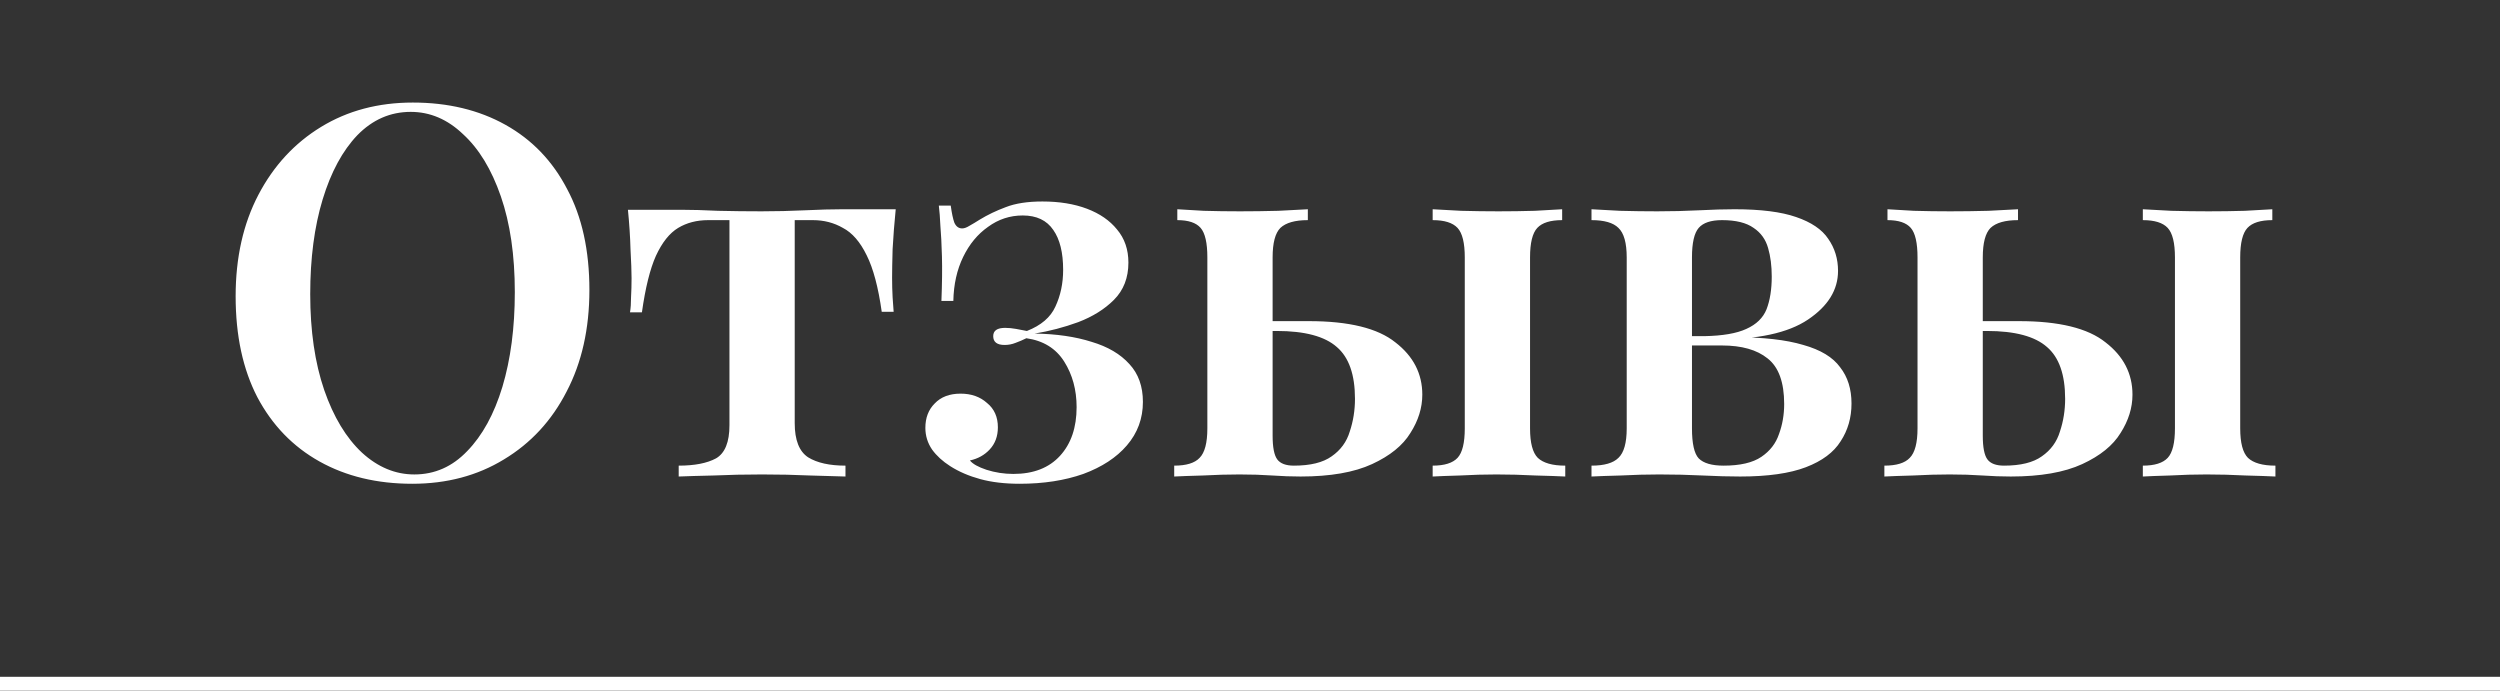 <?xml version="1.0" encoding="UTF-8"?> <svg xmlns="http://www.w3.org/2000/svg" width="362" height="100" viewBox="0 0 362 100" fill="none"><rect x="0" y="0" width="362" height="100" fill="#333333" stroke="none"/> <path d="M59.77 14.85C64.87 14.85 69.345 15.925 73.195 18.075C77.045 20.225 80.02 23.325 82.12 27.375C84.27 31.375 85.345 36.25 85.345 42C85.345 47.6 84.245 52.5 82.045 56.7C79.895 60.9 76.87 64.175 72.97 66.525C69.12 68.875 64.695 70.05 59.695 70.05C54.595 70.05 50.12 68.975 46.27 66.825C42.42 64.675 39.42 61.575 37.27 57.525C35.17 53.475 34.12 48.6 34.12 42.9C34.12 37.3 35.22 32.4 37.42 28.2C39.62 24 42.645 20.725 46.495 18.375C50.345 16.025 54.77 14.85 59.77 14.85ZM59.47 16.2C56.52 16.2 53.945 17.325 51.745 19.575C49.595 21.825 47.92 24.925 46.72 28.875C45.52 32.825 44.92 37.4 44.92 42.6C44.92 47.9 45.595 52.525 46.945 56.475C48.295 60.375 50.12 63.4 52.42 65.55C54.72 67.65 57.245 68.7 59.995 68.7C62.945 68.7 65.495 67.575 67.645 65.325C69.845 63.075 71.545 59.975 72.745 56.025C73.945 52.025 74.545 47.45 74.545 42.3C74.545 36.95 73.87 32.325 72.52 28.425C71.17 24.525 69.345 21.525 67.045 19.425C64.795 17.275 62.27 16.2 59.47 16.2ZM129.7 30.3C129.5 32.3 129.35 34.225 129.25 36.075C129.2 37.875 129.175 39.25 129.175 40.2C129.175 41.2 129.2 42.15 129.25 43.05C129.3 43.9 129.35 44.6 129.4 45.15H127.675C127.175 41.6 126.45 38.875 125.5 36.975C124.55 35.025 123.4 33.7 122.05 33C120.75 32.25 119.3 31.875 117.7 31.875H115.075V61.275C115.075 63.725 115.725 65.375 117.025 66.225C118.325 67.025 120.125 67.425 122.425 67.425V69C121.175 68.95 119.45 68.9 117.25 68.85C115.1 68.75 112.8 68.7 110.35 68.7C107.9 68.7 105.575 68.75 103.375 68.85C101.175 68.9 99.475 68.95 98.275 69V67.425C100.575 67.425 102.375 67.075 103.675 66.375C104.975 65.625 105.625 64.025 105.625 61.575V31.875H102.55C100.9 31.875 99.45 32.25 98.2 33C96.95 33.75 95.875 35.1 94.975 37.05C94.125 38.95 93.45 41.675 92.95 45.225H91.225C91.325 44.625 91.375 43.9 91.375 43.05C91.425 42.15 91.45 41.225 91.45 40.275C91.45 39.325 91.4 37.95 91.3 36.15C91.25 34.3 91.125 32.375 90.925 30.375H98.65C100.15 30.375 101.925 30.425 103.975 30.525C106.075 30.575 108.175 30.6 110.275 30.6C112.375 30.6 114.475 30.55 116.575 30.45C118.675 30.35 120.475 30.3 121.975 30.3H129.7ZM150.943 29.175C153.393 29.175 155.543 29.525 157.393 30.225C159.243 30.925 160.693 31.925 161.743 33.225C162.843 34.525 163.393 36.125 163.393 38.025C163.393 40.225 162.693 42.025 161.293 43.425C159.943 44.775 158.218 45.85 156.118 46.65C154.068 47.4 151.968 47.95 149.818 48.3C152.968 48.35 155.718 48.75 158.068 49.5C160.418 50.2 162.243 51.275 163.543 52.725C164.843 54.125 165.493 55.95 165.493 58.2C165.493 60.6 164.718 62.7 163.168 64.5C161.668 66.25 159.568 67.625 156.868 68.625C154.168 69.575 151.093 70.05 147.643 70.05C145.493 70.05 143.593 69.825 141.943 69.375C140.293 68.925 138.843 68.3 137.593 67.5C136.493 66.8 135.618 66 134.968 65.1C134.318 64.15 133.993 63.1 133.993 61.95C133.993 60.5 134.443 59.325 135.343 58.425C136.243 57.475 137.493 57 139.093 57C140.643 57 141.918 57.45 142.918 58.35C143.968 59.2 144.493 60.375 144.493 61.875C144.493 63.175 144.093 64.25 143.293 65.1C142.543 65.9 141.593 66.425 140.443 66.675C140.843 67.175 141.643 67.625 142.843 68.025C144.093 68.425 145.393 68.625 146.743 68.625C149.643 68.625 151.893 67.75 153.493 66C155.093 64.25 155.893 61.9 155.893 58.95C155.893 56.45 155.293 54.25 154.093 52.35C152.893 50.45 151.068 49.325 148.618 48.975C148.118 49.225 147.593 49.45 147.043 49.65C146.543 49.85 146.018 49.95 145.468 49.95C144.368 49.95 143.818 49.525 143.818 48.675C143.818 47.875 144.393 47.475 145.543 47.475C146.043 47.475 146.568 47.525 147.118 47.625C147.668 47.725 148.193 47.825 148.693 47.925C150.743 47.125 152.118 45.95 152.818 44.4C153.568 42.8 153.943 41.025 153.943 39.075C153.943 36.575 153.468 34.65 152.518 33.3C151.568 31.9 150.093 31.2 148.093 31.2C146.243 31.2 144.568 31.75 143.068 32.85C141.568 33.9 140.368 35.35 139.468 37.2C138.568 39.05 138.093 41.175 138.043 43.575H136.318C136.418 41.025 136.443 38.875 136.393 37.125C136.343 35.325 136.268 33.85 136.168 32.7C136.118 31.55 136.043 30.575 135.943 29.775H137.668C137.818 30.875 137.993 31.7 138.193 32.25C138.443 32.8 138.818 33.075 139.318 33.075C139.618 33.075 139.968 32.95 140.368 32.7C140.818 32.45 141.318 32.15 141.868 31.8C143.018 31.1 144.268 30.5 145.618 30C147.018 29.45 148.793 29.175 150.943 29.175ZM189.375 30.3V31.875C187.525 31.875 186.2 32.25 185.4 33C184.65 33.75 184.275 35.175 184.275 37.275V63.075C184.275 64.775 184.5 65.925 184.95 66.525C185.4 67.125 186.2 67.425 187.35 67.425C189.75 67.425 191.575 66.975 192.825 66.075C194.125 65.175 195 63.975 195.45 62.475C195.95 60.975 196.2 59.4 196.2 57.75C196.2 54.25 195.325 51.75 193.575 50.25C191.825 48.7 188.925 47.925 184.875 47.925C184.025 47.925 183.15 47.925 182.25 47.925C181.35 47.925 180.525 47.925 179.775 47.925L179.625 46.5C181.475 46.5 183.225 46.5 184.875 46.5C186.525 46.5 188.075 46.5 189.525 46.5C195.325 46.5 199.5 47.525 202.05 49.575C204.65 51.575 205.95 54.1 205.95 57.15C205.95 59.05 205.375 60.9 204.225 62.7C203.125 64.5 201.275 66 198.675 67.2C196.075 68.4 192.625 69 188.325 69C187.025 69 185.65 68.95 184.2 68.85C182.75 68.75 181.175 68.7 179.475 68.7C177.825 68.7 176.075 68.75 174.225 68.85C172.375 68.9 170.975 68.95 170.025 69V67.425C171.775 67.425 173 67.05 173.7 66.3C174.45 65.55 174.825 64.125 174.825 62.025V37.275C174.825 35.175 174.5 33.75 173.85 33C173.2 32.25 172.075 31.875 170.475 31.875V30.3C171.375 30.35 172.65 30.425 174.3 30.525C176 30.575 177.75 30.6 179.55 30.6C181.35 30.6 183.2 30.575 185.1 30.525C187 30.425 188.425 30.35 189.375 30.3ZM226.2 30.3V31.875C224.5 31.875 223.3 32.25 222.6 33C221.9 33.75 221.55 35.175 221.55 37.275V62.025C221.55 64.125 221.925 65.55 222.675 66.3C223.475 67.05 224.8 67.425 226.65 67.425V69C225.7 68.95 224.25 68.9 222.3 68.85C220.4 68.75 218.525 68.7 216.675 68.7C214.975 68.7 213.225 68.75 211.425 68.85C209.675 68.9 208.35 68.95 207.45 69V67.425C209.15 67.425 210.35 67.05 211.05 66.3C211.75 65.55 212.1 64.125 212.1 62.025V37.275C212.1 35.175 211.75 33.75 211.05 33C210.35 32.25 209.15 31.875 207.45 31.875V30.3C208.4 30.35 209.775 30.425 211.575 30.525C213.425 30.575 215.225 30.6 216.975 30.6C218.725 30.6 220.475 30.575 222.225 30.525C224.025 30.425 225.35 30.35 226.2 30.3ZM251.148 30.3C254.948 30.3 257.923 30.675 260.073 31.425C262.273 32.175 263.823 33.225 264.723 34.575C265.673 35.925 266.148 37.475 266.148 39.225C266.148 41.975 264.698 44.325 261.798 46.275C258.898 48.225 254.473 49.175 248.523 49.125C248.523 49.125 248.373 49.1 248.073 49.05C247.823 48.95 247.548 48.875 247.248 48.825C246.948 48.725 246.798 48.675 246.798 48.675C249.448 48.625 251.473 48.275 252.873 47.625C254.323 46.975 255.298 46.025 255.798 44.775C256.298 43.475 256.548 41.9 256.548 40.05C256.548 38.5 256.373 37.125 256.023 35.925C255.673 34.675 254.973 33.7 253.923 33C252.873 32.25 251.348 31.875 249.348 31.875C247.748 31.875 246.623 32.25 245.973 33C245.323 33.75 244.998 35.175 244.998 37.275V62.025C244.998 64.225 245.323 65.675 245.973 66.375C246.673 67.075 247.873 67.425 249.573 67.425C251.973 67.425 253.798 67 255.048 66.15C256.298 65.3 257.148 64.2 257.598 62.85C258.098 61.5 258.348 60.05 258.348 58.5C258.348 55.35 257.548 53.15 255.948 51.9C254.398 50.65 252.198 50.025 249.348 50.025H239.748C239.748 50.025 239.748 49.8 239.748 49.35C239.748 48.9 239.748 48.675 239.748 48.675H250.023L251.148 48.825C255.298 48.825 258.623 49.2 261.123 49.95C263.623 50.65 265.398 51.725 266.448 53.175C267.548 54.575 268.098 56.325 268.098 58.425C268.098 60.475 267.573 62.3 266.523 63.9C265.523 65.5 263.848 66.75 261.498 67.65C259.148 68.55 255.973 69 251.973 69C250.373 69 248.548 68.95 246.498 68.85C244.498 68.75 242.423 68.7 240.273 68.7C238.473 68.7 236.623 68.75 234.723 68.85C232.823 68.9 231.398 68.95 230.448 69V67.425C232.298 67.425 233.598 67.05 234.348 66.3C235.148 65.55 235.548 64.125 235.548 62.025V37.275C235.548 35.175 235.148 33.75 234.348 33C233.598 32.25 232.298 31.875 230.448 31.875V30.3C231.348 30.35 232.723 30.425 234.573 30.525C236.423 30.575 238.223 30.6 239.973 30.6C242.073 30.6 244.098 30.55 246.048 30.45C247.998 30.35 249.698 30.3 251.148 30.3ZM292.207 30.3V31.875C290.357 31.875 289.032 32.25 288.232 33C287.482 33.75 287.107 35.175 287.107 37.275V63.075C287.107 64.775 287.332 65.925 287.782 66.525C288.232 67.125 289.032 67.425 290.182 67.425C292.582 67.425 294.407 66.975 295.657 66.075C296.957 65.175 297.832 63.975 298.282 62.475C298.782 60.975 299.032 59.4 299.032 57.75C299.032 54.25 298.157 51.75 296.407 50.25C294.657 48.7 291.757 47.925 287.707 47.925C286.857 47.925 285.982 47.925 285.082 47.925C284.182 47.925 283.357 47.925 282.607 47.925L282.457 46.5C284.307 46.5 286.057 46.5 287.707 46.5C289.357 46.5 290.907 46.5 292.357 46.5C298.157 46.5 302.332 47.525 304.882 49.575C307.482 51.575 308.782 54.1 308.782 57.15C308.782 59.05 308.207 60.9 307.057 62.7C305.957 64.5 304.107 66 301.507 67.2C298.907 68.4 295.457 69 291.157 69C289.857 69 288.482 68.95 287.032 68.85C285.582 68.75 284.007 68.7 282.307 68.7C280.657 68.7 278.907 68.75 277.057 68.85C275.207 68.9 273.807 68.95 272.857 69V67.425C274.607 67.425 275.832 67.05 276.532 66.3C277.282 65.55 277.657 64.125 277.657 62.025V37.275C277.657 35.175 277.332 33.75 276.682 33C276.032 32.25 274.907 31.875 273.307 31.875V30.3C274.207 30.35 275.482 30.425 277.132 30.525C278.832 30.575 280.582 30.6 282.382 30.6C284.182 30.6 286.032 30.575 287.932 30.525C289.832 30.425 291.257 30.35 292.207 30.3ZM329.032 30.3V31.875C327.332 31.875 326.132 32.25 325.432 33C324.732 33.75 324.382 35.175 324.382 37.275V62.025C324.382 64.125 324.757 65.55 325.507 66.3C326.307 67.05 327.632 67.425 329.482 67.425V69C328.532 68.95 327.082 68.9 325.132 68.85C323.232 68.75 321.357 68.7 319.507 68.7C317.807 68.7 316.057 68.75 314.257 68.85C312.507 68.9 311.182 68.95 310.282 69V67.425C311.982 67.425 313.182 67.05 313.882 66.3C314.582 65.55 314.932 64.125 314.932 62.025V37.275C314.932 35.175 314.582 33.75 313.882 33C313.182 32.25 311.982 31.875 310.282 31.875V30.3C311.232 30.35 312.607 30.425 314.407 30.525C316.257 30.575 318.057 30.6 319.807 30.6C321.557 30.6 323.307 30.575 325.057 30.525C326.857 30.425 328.182 30.35 329.032 30.3Z" fill="white"></path> <path d="M0 99H362" stroke="white" stroke-width="2"></path> </svg> 